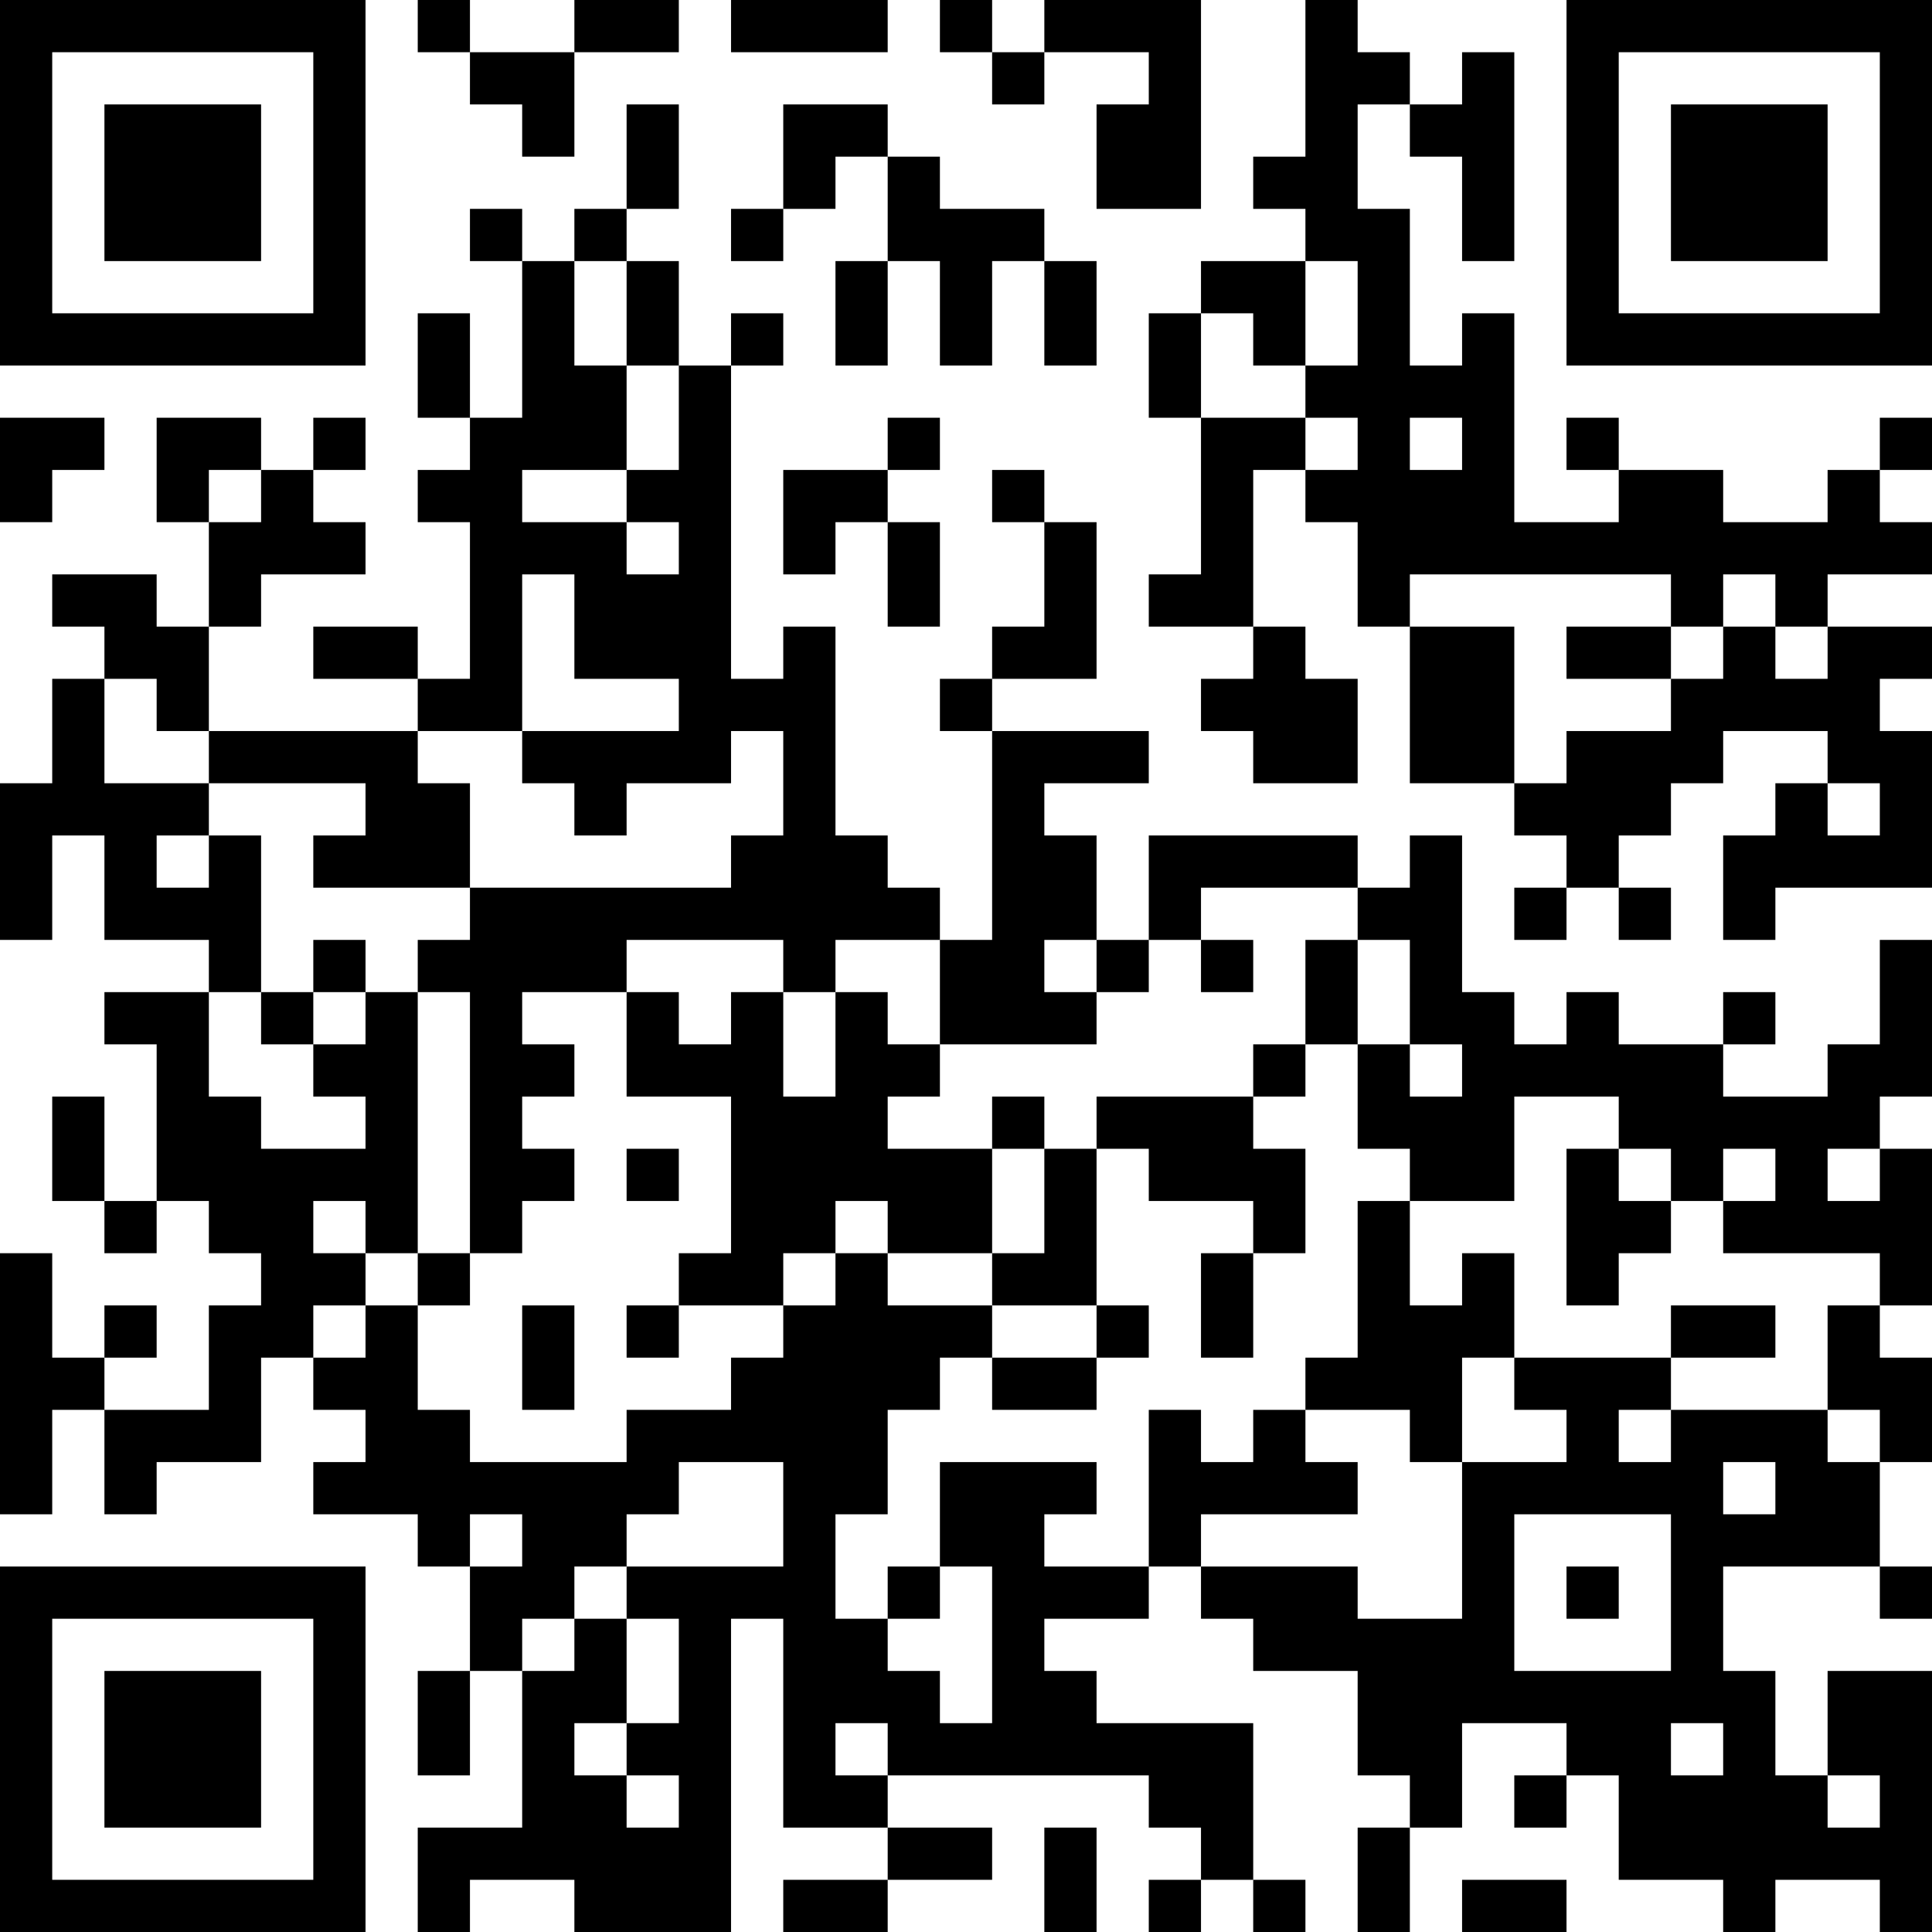 <?xml version="1.0" encoding="UTF-8"?>
<svg xmlns="http://www.w3.org/2000/svg" version="1.1" width="400" height="400" viewBox="0 0 400 400"><rect x="0" y="0" width="400" height="400" fill="#ffffff"/><g transform="scale(10.811)"><g transform="translate(0,0)"><path fill-rule="evenodd" d="M8 0L8 1L9 1L9 2L10 2L10 3L11 3L11 1L13 1L13 0L11 0L11 1L9 1L9 0ZM14 0L14 1L17 1L17 0ZM18 0L18 1L19 1L19 2L20 2L20 1L22 1L22 2L21 2L21 4L23 4L23 0L20 0L20 1L19 1L19 0ZM25 0L25 3L24 3L24 4L25 4L25 5L23 5L23 6L22 6L22 8L23 8L23 11L22 11L22 12L24 12L24 13L23 13L23 14L24 14L24 15L26 15L26 13L25 13L25 12L24 12L24 9L25 9L25 10L26 10L26 12L27 12L27 15L29 15L29 16L30 16L30 17L29 17L29 18L30 18L30 17L31 17L31 18L32 18L32 17L31 17L31 16L32 16L32 15L33 15L33 14L35 14L35 15L34 15L34 16L33 16L33 18L34 18L34 17L37 17L37 14L36 14L36 13L37 13L37 12L35 12L35 11L37 11L37 10L36 10L36 9L37 9L37 8L36 8L36 9L35 9L35 10L33 10L33 9L31 9L31 8L30 8L30 9L31 9L31 10L29 10L29 6L28 6L28 7L27 7L27 4L26 4L26 2L27 2L27 3L28 3L28 5L29 5L29 1L28 1L28 2L27 2L27 1L26 1L26 0ZM12 2L12 4L11 4L11 5L10 5L10 4L9 4L9 5L10 5L10 8L9 8L9 6L8 6L8 8L9 8L9 9L8 9L8 10L9 10L9 13L8 13L8 12L6 12L6 13L8 13L8 14L4 14L4 12L5 12L5 11L7 11L7 10L6 10L6 9L7 9L7 8L6 8L6 9L5 9L5 8L3 8L3 10L4 10L4 12L3 12L3 11L1 11L1 12L2 12L2 13L1 13L1 15L0 15L0 18L1 18L1 16L2 16L2 18L4 18L4 19L2 19L2 20L3 20L3 23L2 23L2 21L1 21L1 23L2 23L2 24L3 24L3 23L4 23L4 24L5 24L5 25L4 25L4 27L2 27L2 26L3 26L3 25L2 25L2 26L1 26L1 24L0 24L0 29L1 29L1 27L2 27L2 29L3 29L3 28L5 28L5 26L6 26L6 27L7 27L7 28L6 28L6 29L8 29L8 30L9 30L9 32L8 32L8 34L9 34L9 32L10 32L10 35L8 35L8 37L9 37L9 36L11 36L11 37L14 37L14 31L15 31L15 35L17 35L17 36L15 36L15 37L17 37L17 36L19 36L19 35L17 35L17 34L22 34L22 35L23 35L23 36L22 36L22 37L23 37L23 36L24 36L24 37L25 37L25 36L24 36L24 33L21 33L21 32L20 32L20 31L22 31L22 30L23 30L23 31L24 31L24 32L26 32L26 34L27 34L27 35L26 35L26 37L27 37L27 35L28 35L28 33L30 33L30 34L29 34L29 35L30 35L30 34L31 34L31 36L33 36L33 37L34 37L34 36L36 36L36 37L37 37L37 32L35 32L35 34L34 34L34 32L33 32L33 30L36 30L36 31L37 31L37 30L36 30L36 28L37 28L37 26L36 26L36 25L37 25L37 22L36 22L36 21L37 21L37 18L36 18L36 20L35 20L35 21L33 21L33 20L34 20L34 19L33 19L33 20L31 20L31 19L30 19L30 20L29 20L29 19L28 19L28 16L27 16L27 17L26 17L26 16L22 16L22 18L21 18L21 16L20 16L20 15L22 15L22 14L19 14L19 13L21 13L21 10L20 10L20 9L19 9L19 10L20 10L20 12L19 12L19 13L18 13L18 14L19 14L19 18L18 18L18 17L17 17L17 16L16 16L16 12L15 12L15 13L14 13L14 7L15 7L15 6L14 6L14 7L13 7L13 5L12 5L12 4L13 4L13 2ZM15 2L15 4L14 4L14 5L15 5L15 4L16 4L16 3L17 3L17 5L16 5L16 7L17 7L17 5L18 5L18 7L19 7L19 5L20 5L20 7L21 7L21 5L20 5L20 4L18 4L18 3L17 3L17 2ZM11 5L11 7L12 7L12 9L10 9L10 10L12 10L12 11L13 11L13 10L12 10L12 9L13 9L13 7L12 7L12 5ZM25 5L25 7L24 7L24 6L23 6L23 8L25 8L25 9L26 9L26 8L25 8L25 7L26 7L26 5ZM0 8L0 10L1 10L1 9L2 9L2 8ZM17 8L17 9L15 9L15 11L16 11L16 10L17 10L17 12L18 12L18 10L17 10L17 9L18 9L18 8ZM27 8L27 9L28 9L28 8ZM4 9L4 10L5 10L5 9ZM10 11L10 14L8 14L8 15L9 15L9 17L6 17L6 16L7 16L7 15L4 15L4 14L3 14L3 13L2 13L2 15L4 15L4 16L3 16L3 17L4 17L4 16L5 16L5 19L4 19L4 21L5 21L5 22L7 22L7 21L6 21L6 20L7 20L7 19L8 19L8 24L7 24L7 23L6 23L6 24L7 24L7 25L6 25L6 26L7 26L7 25L8 25L8 27L9 27L9 28L12 28L12 27L14 27L14 26L15 26L15 25L16 25L16 24L17 24L17 25L19 25L19 26L18 26L18 27L17 27L17 29L16 29L16 31L17 31L17 32L18 32L18 33L19 33L19 30L18 30L18 28L21 28L21 29L20 29L20 30L22 30L22 27L23 27L23 28L24 28L24 27L25 27L25 28L26 28L26 29L23 29L23 30L26 30L26 31L28 31L28 28L30 28L30 27L29 27L29 26L32 26L32 27L31 27L31 28L32 28L32 27L35 27L35 28L36 28L36 27L35 27L35 25L36 25L36 24L33 24L33 23L34 23L34 22L33 22L33 23L32 23L32 22L31 22L31 21L29 21L29 23L27 23L27 22L26 22L26 20L27 20L27 21L28 21L28 20L27 20L27 18L26 18L26 17L23 17L23 18L22 18L22 19L21 19L21 18L20 18L20 19L21 19L21 20L18 20L18 18L16 18L16 19L15 19L15 18L12 18L12 19L10 19L10 20L11 20L11 21L10 21L10 22L11 22L11 23L10 23L10 24L9 24L9 19L8 19L8 18L9 18L9 17L14 17L14 16L15 16L15 14L14 14L14 15L12 15L12 16L11 16L11 15L10 15L10 14L13 14L13 13L11 13L11 11ZM27 11L27 12L29 12L29 15L30 15L30 14L32 14L32 13L33 13L33 12L34 12L34 13L35 13L35 12L34 12L34 11L33 11L33 12L32 12L32 11ZM30 12L30 13L32 13L32 12ZM35 15L35 16L36 16L36 15ZM6 18L6 19L5 19L5 20L6 20L6 19L7 19L7 18ZM23 18L23 19L24 19L24 18ZM25 18L25 20L24 20L24 21L21 21L21 22L20 22L20 21L19 21L19 22L17 22L17 21L18 21L18 20L17 20L17 19L16 19L16 21L15 21L15 19L14 19L14 20L13 20L13 19L12 19L12 21L14 21L14 24L13 24L13 25L12 25L12 26L13 26L13 25L15 25L15 24L16 24L16 23L17 23L17 24L19 24L19 25L21 25L21 26L19 26L19 27L21 27L21 26L22 26L22 25L21 25L21 22L22 22L22 23L24 23L24 24L23 24L23 26L24 26L24 24L25 24L25 22L24 22L24 21L25 21L25 20L26 20L26 18ZM12 22L12 23L13 23L13 22ZM19 22L19 24L20 24L20 22ZM30 22L30 25L31 25L31 24L32 24L32 23L31 23L31 22ZM35 22L35 23L36 23L36 22ZM26 23L26 26L25 26L25 27L27 27L27 28L28 28L28 26L29 26L29 24L28 24L28 25L27 25L27 23ZM8 24L8 25L9 25L9 24ZM10 25L10 27L11 27L11 25ZM32 25L32 26L34 26L34 25ZM13 28L13 29L12 29L12 30L11 30L11 31L10 31L10 32L11 32L11 31L12 31L12 33L11 33L11 34L12 34L12 35L13 35L13 34L12 34L12 33L13 33L13 31L12 31L12 30L15 30L15 28ZM33 28L33 29L34 29L34 28ZM9 29L9 30L10 30L10 29ZM29 29L29 32L32 32L32 29ZM17 30L17 31L18 31L18 30ZM30 30L30 31L31 31L31 30ZM16 33L16 34L17 34L17 33ZM32 33L32 34L33 34L33 33ZM35 34L35 35L36 35L36 34ZM20 35L20 37L21 37L21 35ZM28 36L28 37L30 37L30 36ZM0 0L0 7L7 7L7 0ZM1 1L1 6L6 6L6 1ZM2 2L2 5L5 5L5 2ZM30 0L30 7L37 7L37 0ZM31 1L31 6L36 6L36 1ZM32 2L32 5L35 5L35 2ZM0 30L0 37L7 37L7 30ZM1 31L1 36L6 36L6 31ZM2 32L2 35L5 35L5 32Z" fill="#000000"/></g></g></svg>
